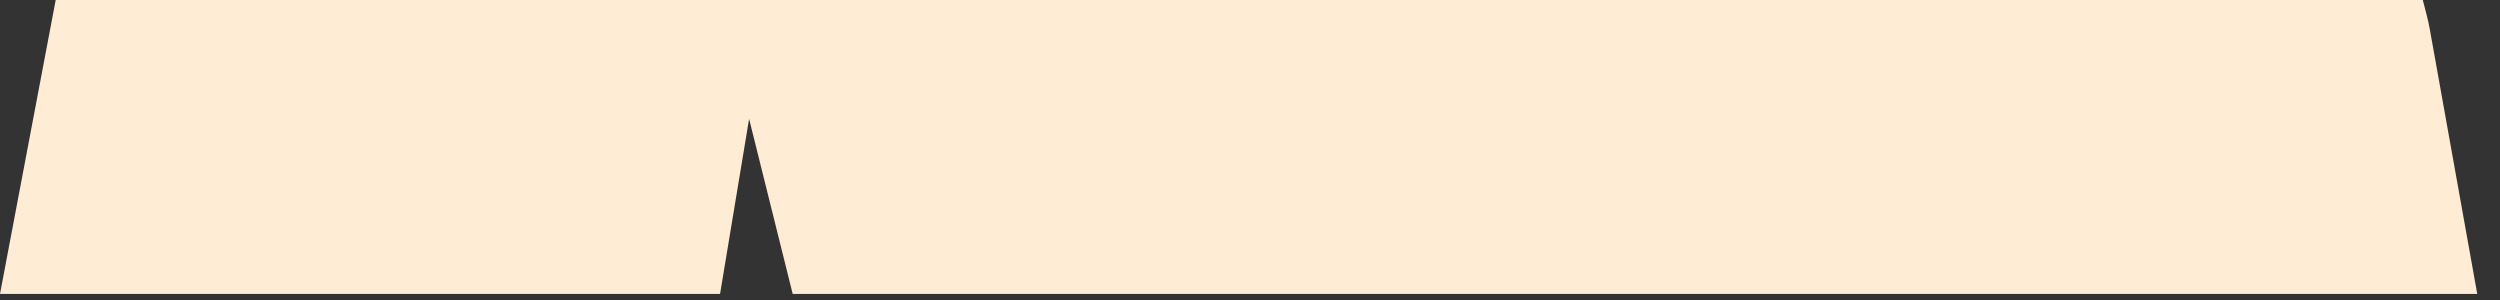 <?xml version="1.0" encoding="utf-8"?>
<svg xmlns="http://www.w3.org/2000/svg" fill="none" height="100%" overflow="visible" preserveAspectRatio="none" style="display: block;" viewBox="0 0 50 6" width="100%">
<rect x="0" y="0" width="50" height="6" fill="#333333" stroke="none"/>
<path d="M0 5.879H14.401L14.982 2.377L15.854 5.879H49.545L48.595 0.58C48.56 0.382 48.504 0.193 48.456 0H1.114L0 5.879Z" fill="#FFECD4" id="Vector"/>
</svg>